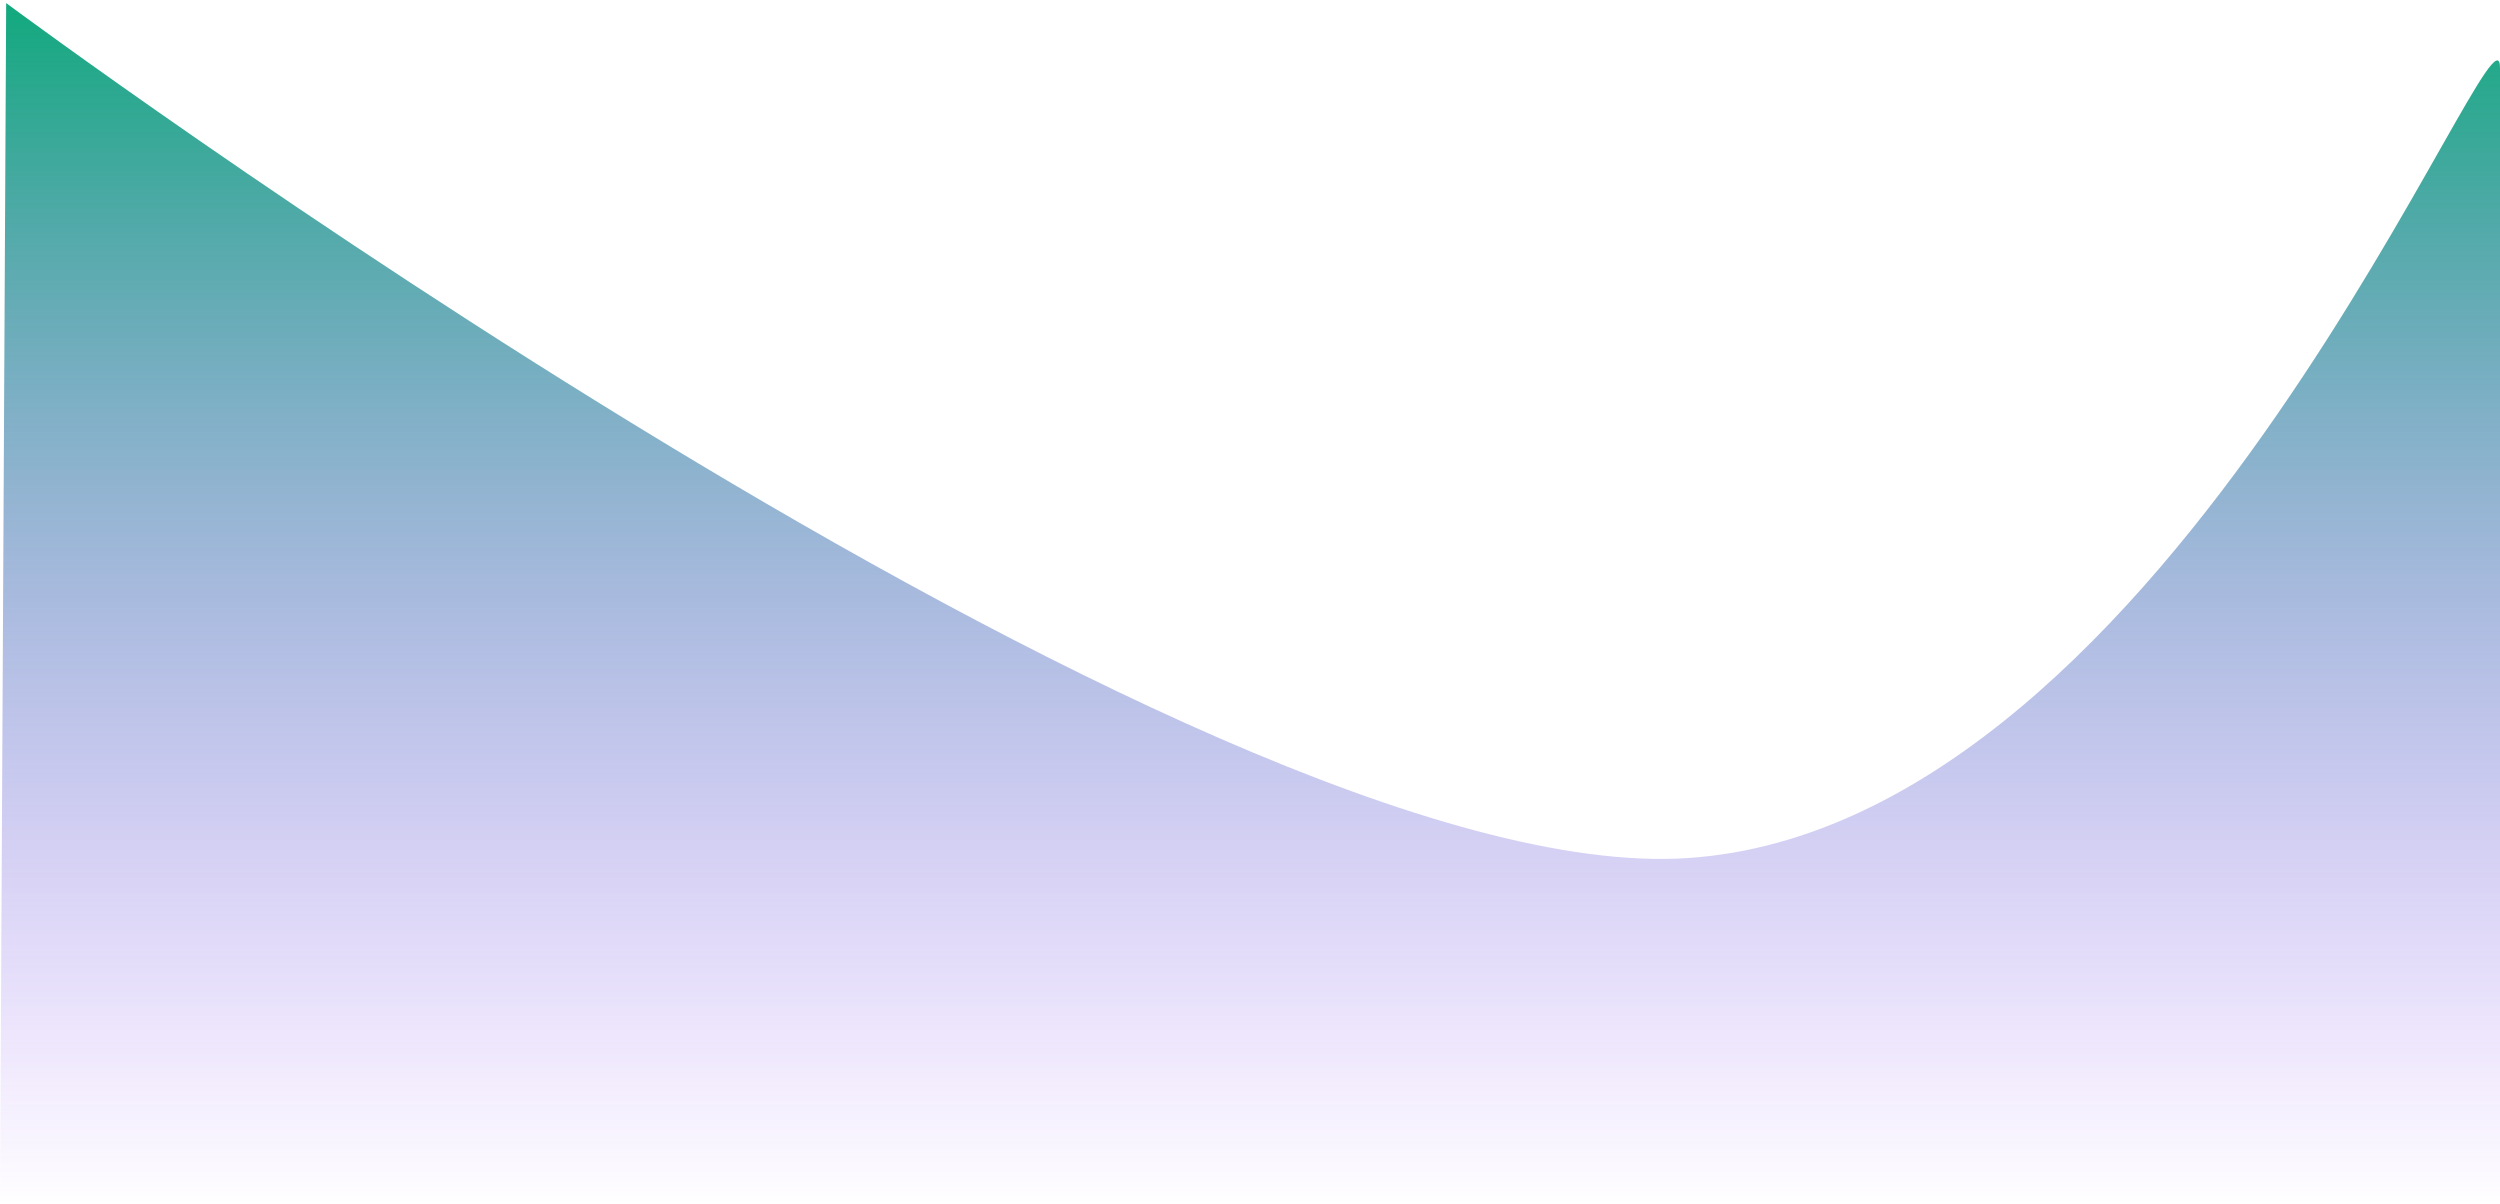 <svg width="405" height="195" viewBox="0 0 405 195" fill="none" xmlns="http://www.w3.org/2000/svg">
<path d="M273.5 139C194.5 144.349 1 0.5 1 0.5L0 194.5H405V11C405 -4.5 352.5 133.651 273.5 139Z" fill="url(#paint0_linear_89_145)"/>
<defs>
<linearGradient id="paint0_linear_89_145" x1="202.5" y1="0.5" x2="202.5" y2="194.5" gradientUnits="userSpaceOnUse">
<stop stop-color="#11A97D"/>
<stop offset="1" stop-color="#9747FF" stop-opacity="0.01"/>
</linearGradient>
</defs>
</svg>
